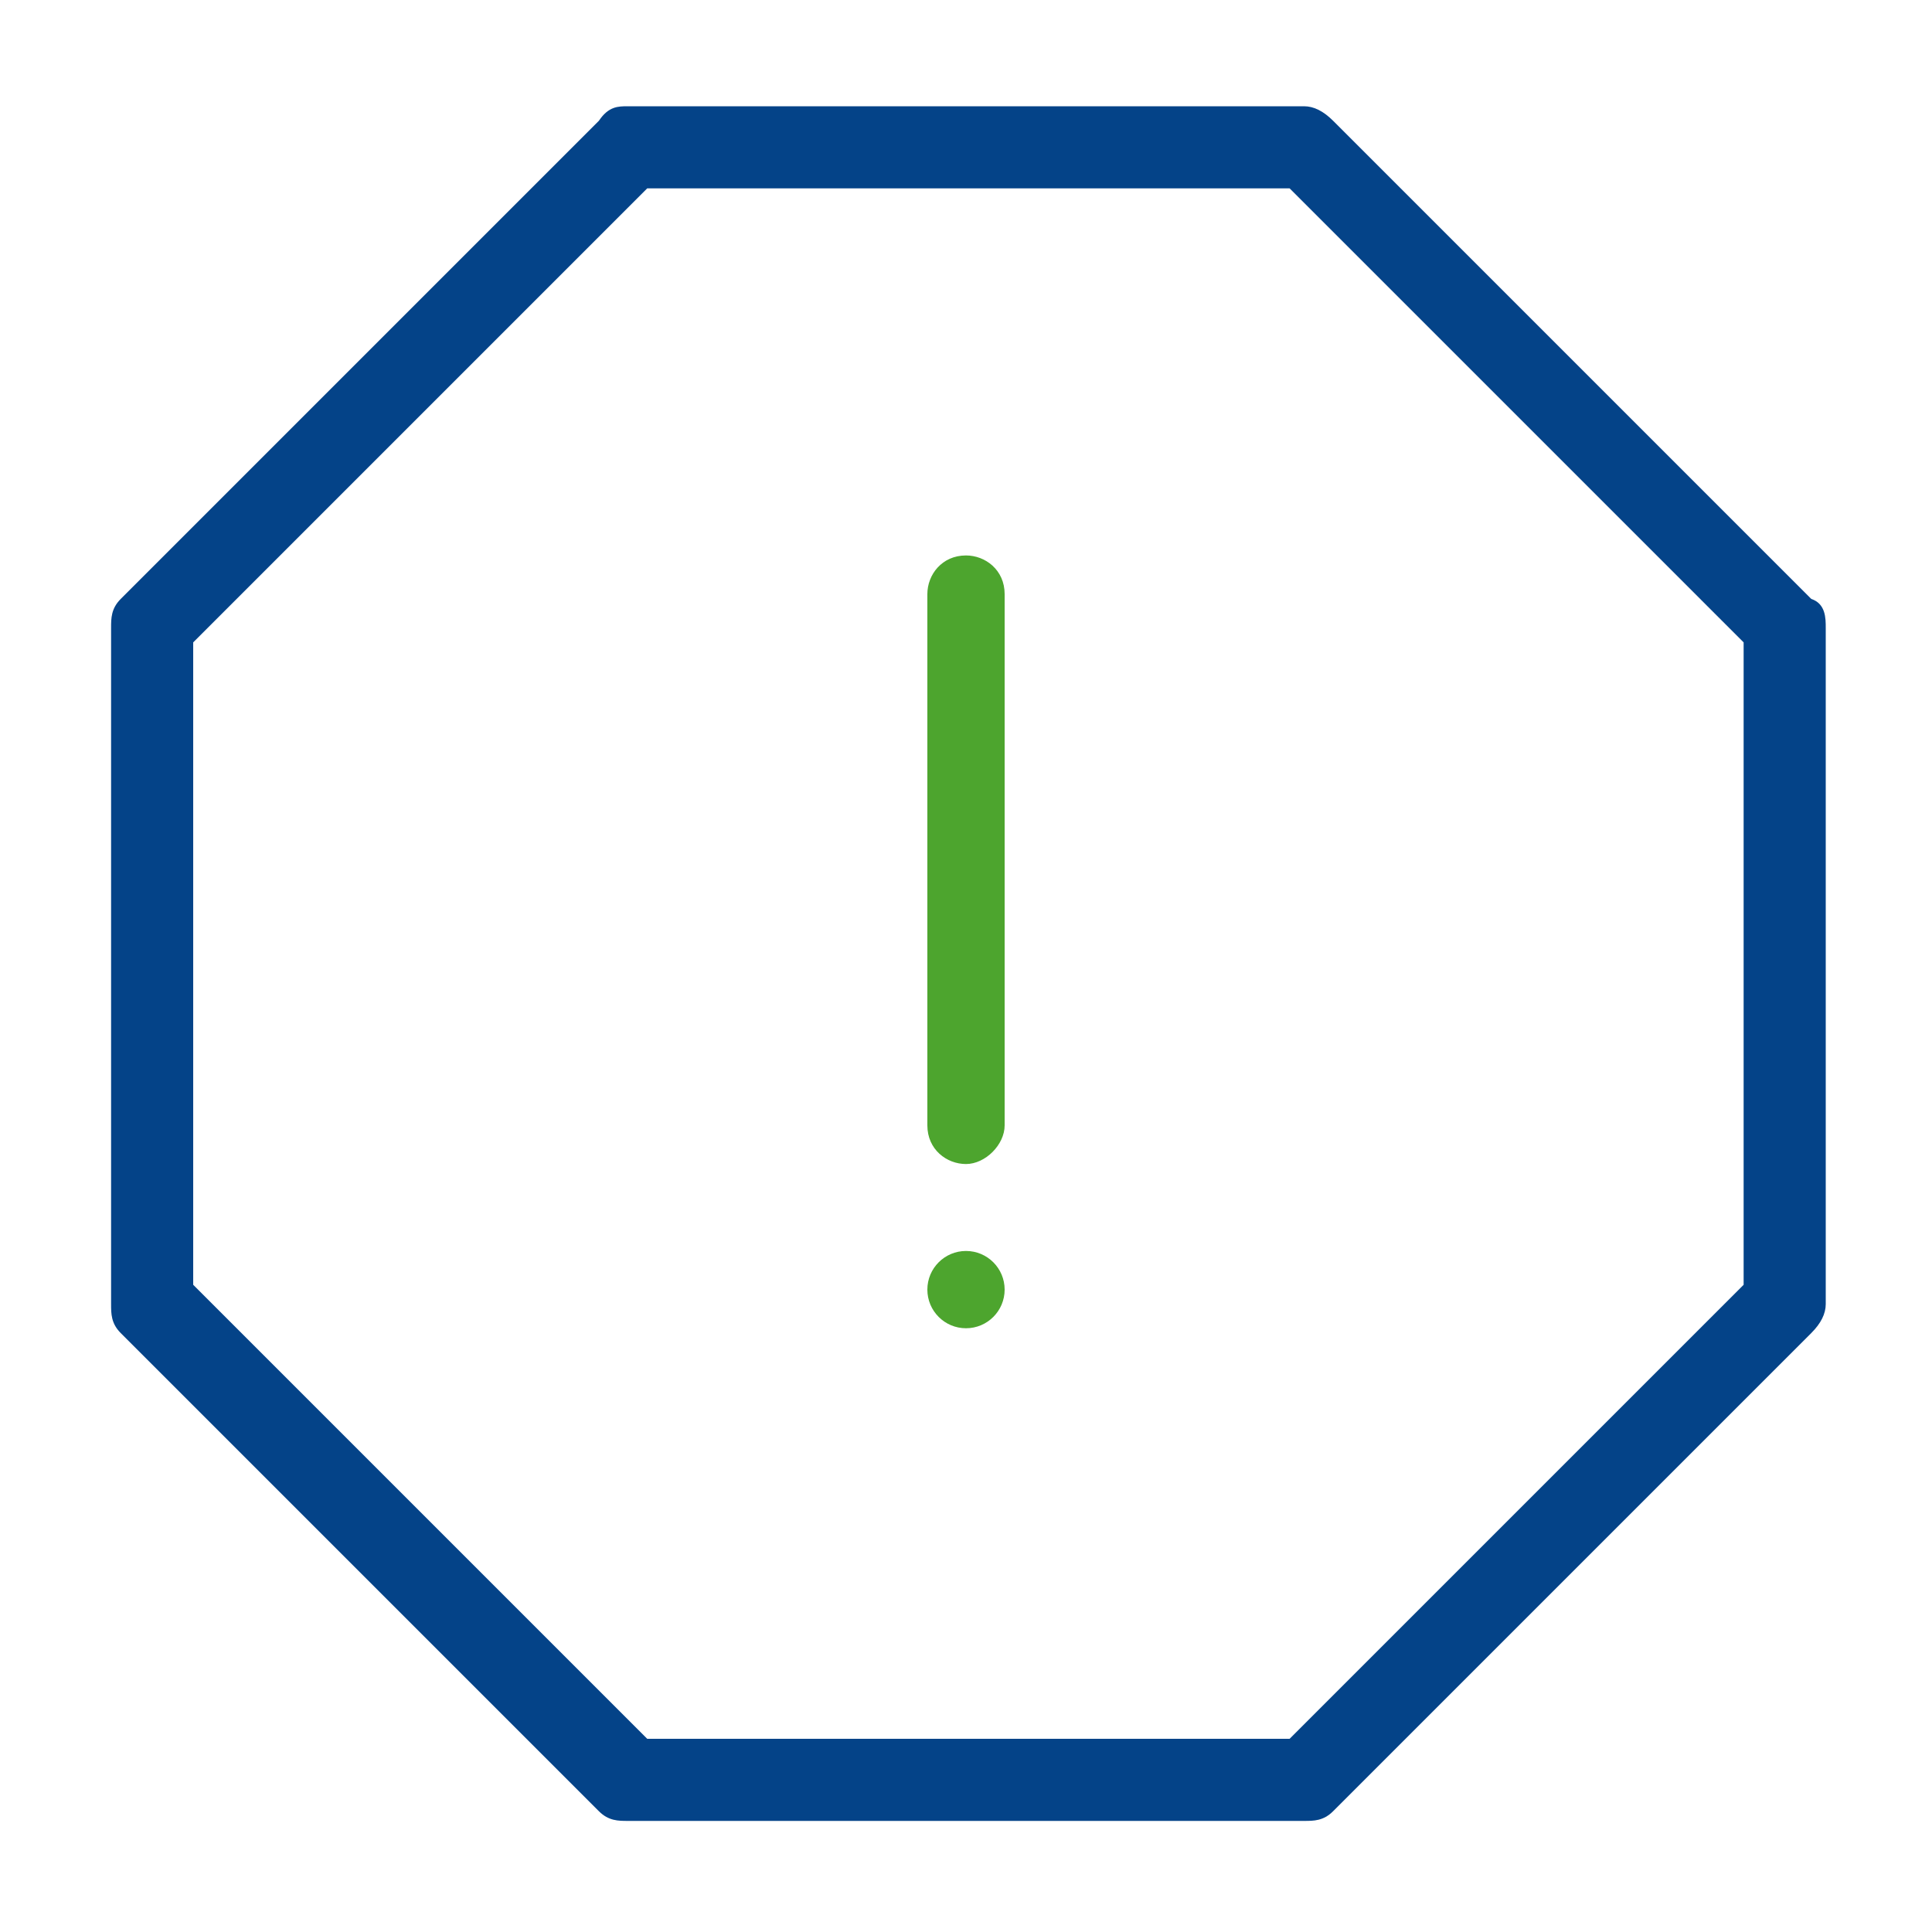<?xml version="1.0" encoding="UTF-8"?> <svg xmlns="http://www.w3.org/2000/svg" id="Calque_1" version="1.1" viewBox="0 0 40 40"><defs><style> .st0 { fill: #4da52e; } .st1 { fill: #044388; } </style></defs><path class="st1" d="M37.5,12.4L27.6,2.5c-.2-.2-.4-.3-.6-.3h-14c-.2,0-.4,0-.6.3L2.5,12.4c-.2.2-.2.4-.2.6v14c0,.2,0,.4.2.6l9.9,9.9c.2.2.4.2.6.2h14c.2,0,.4,0,.6-.2l9.9-9.9c.2-.2.3-.4.3-.6v-14c0-.2,0-.5-.3-.6ZM36.1,26.6l-9.4,9.4h-13.3l-9.4-9.4v-13.3L13.4,3.9h13.3l9.4,9.4v13.3Z"></path><path class="st0" d="M20,11.5c-.5,0-.8.4-.8.8v11c0,.5.4.8.8.8s.8-.4.8-.8v-11c0-.5-.4-.8-.8-.8Z"></path><circle class="st0" cx="20" cy="26.7" r=".8"></circle></svg> 